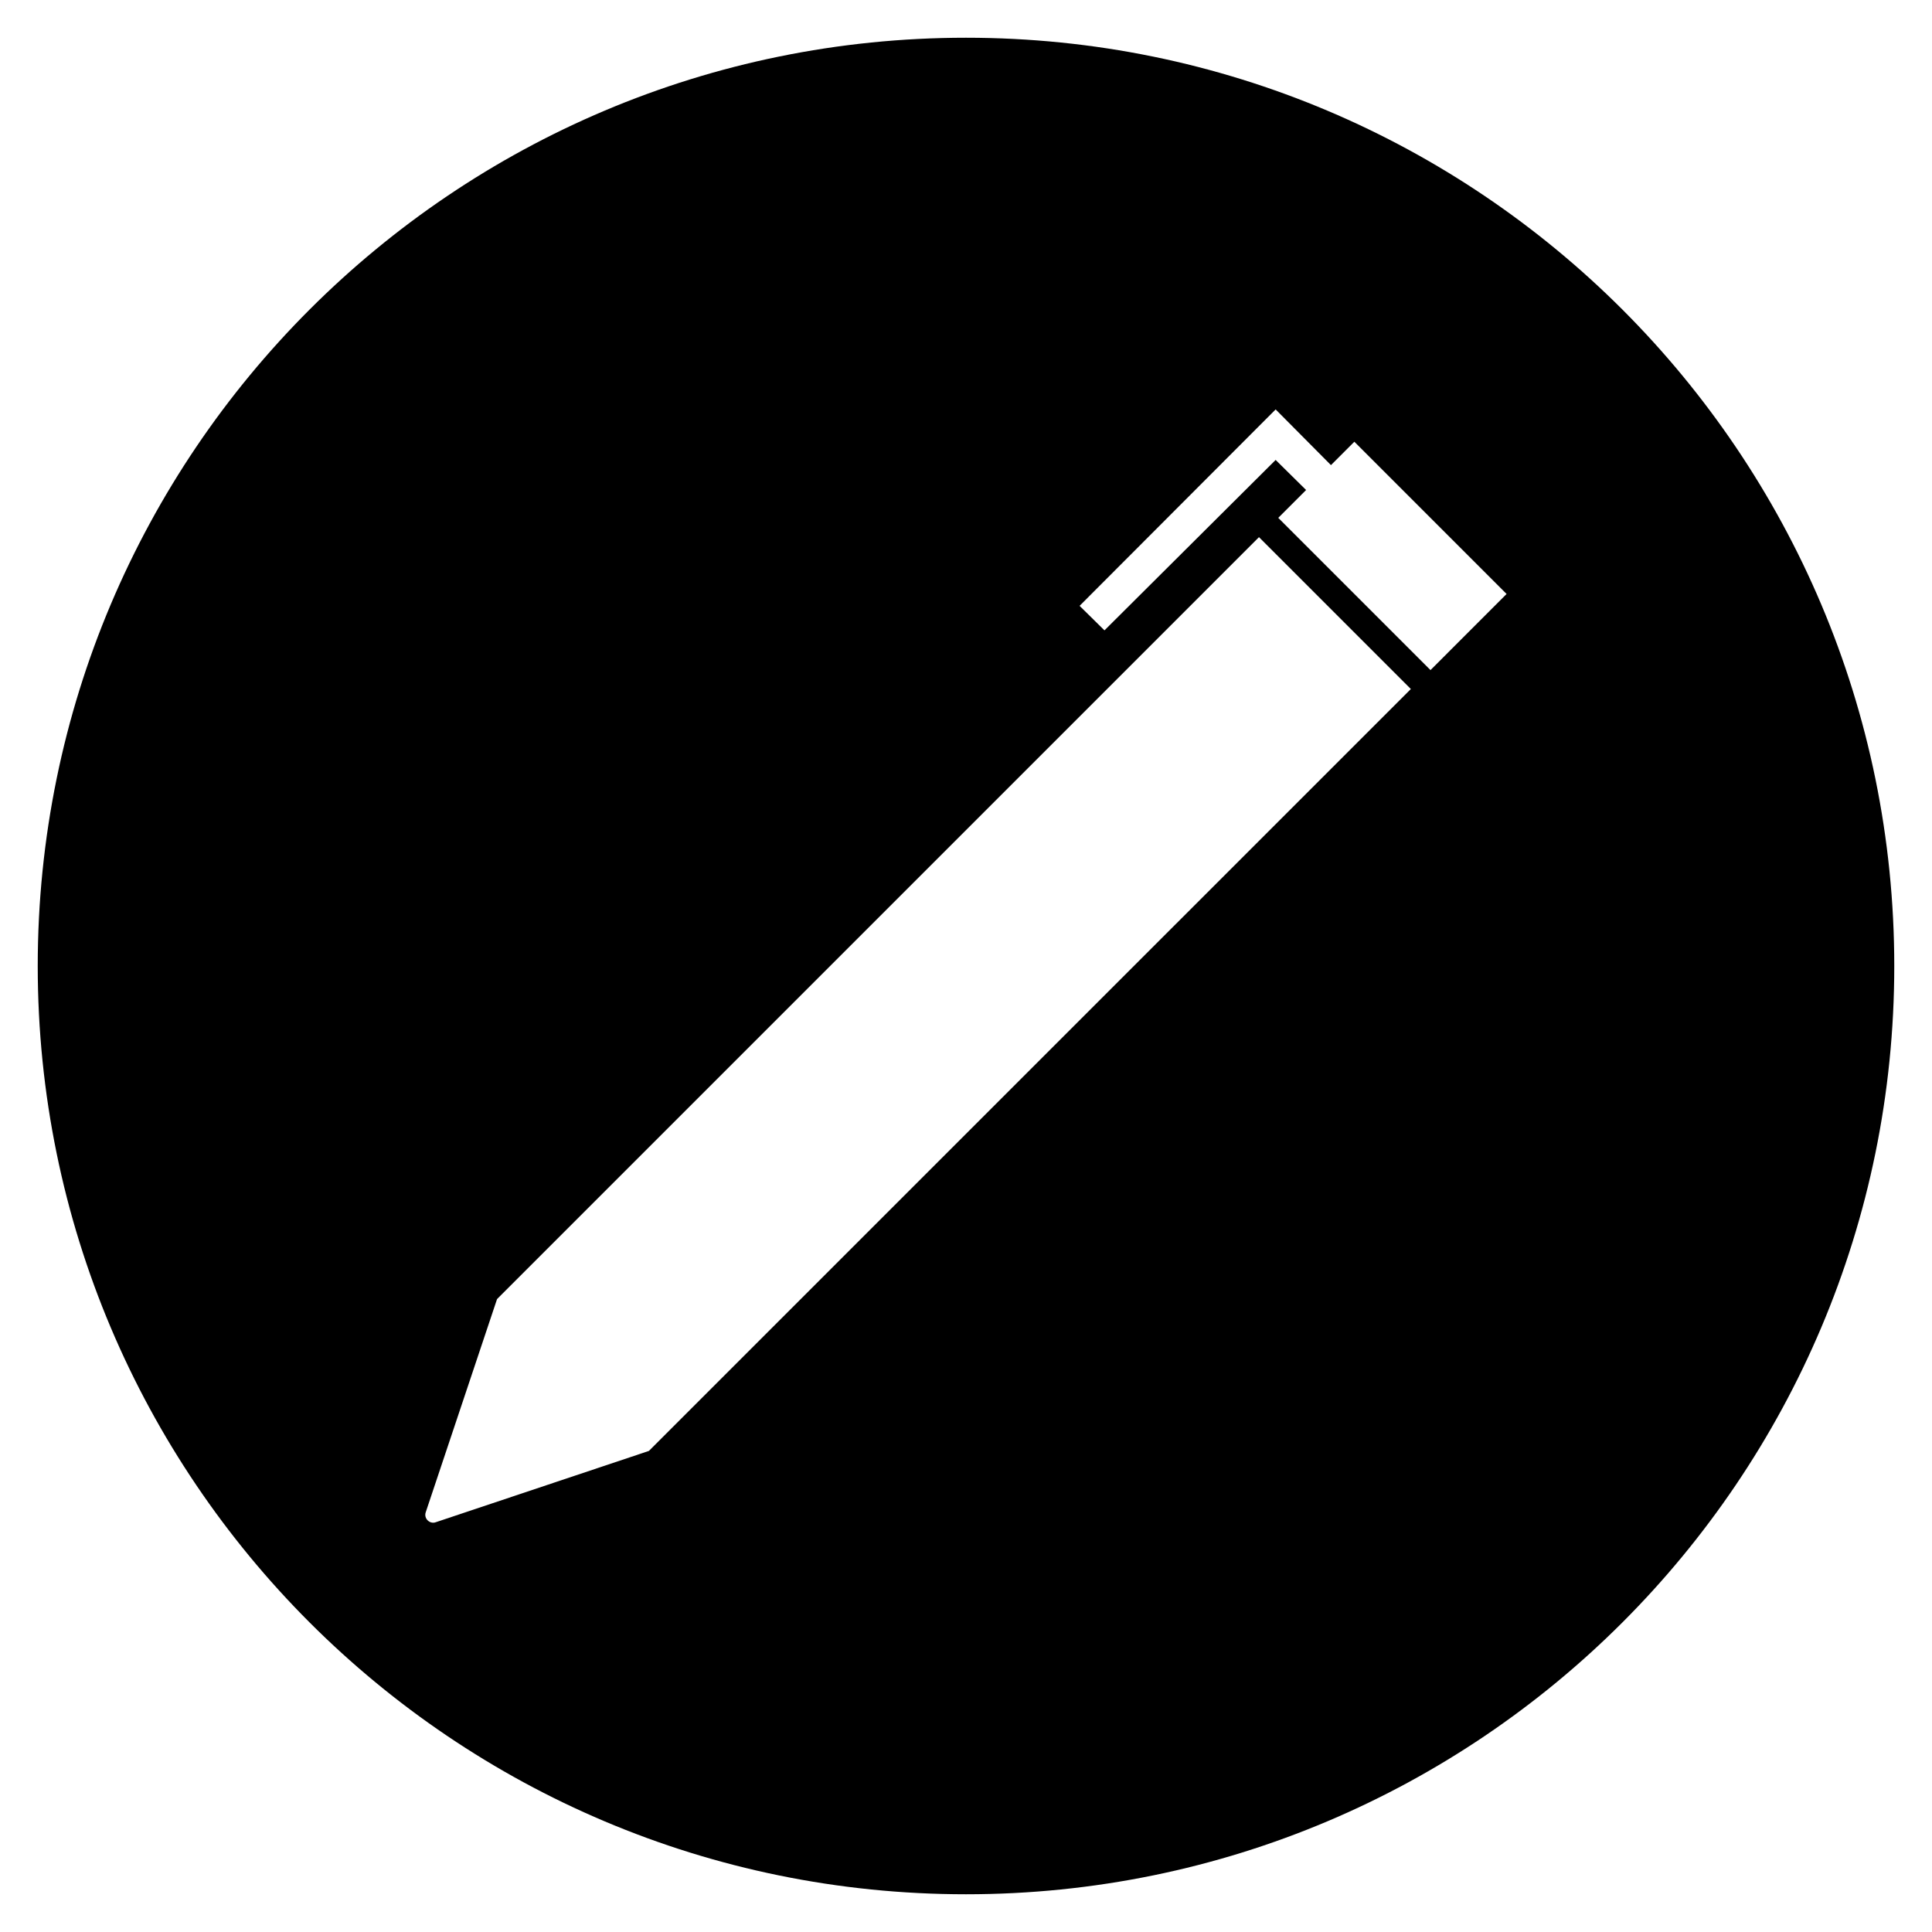 <?xml version="1.0" encoding="UTF-8"?>
<!-- Uploaded to: SVG Repo, www.svgrepo.com, Generator: SVG Repo Mixer Tools -->
<svg fill="#000000" width="800px" height="800px" version="1.1" viewBox="144 144 512 512" xmlns="http://www.w3.org/2000/svg">
 <path d="m400 154c-135.89 0-246 110.11-246 246s110.11 246 246 246 246-110.11 246-246c0.004-135.89-110.11-246-246-246zm-84.035 374.51-56.48 18.895c-1.574 0.59-3.246-0.984-2.656-2.656l18.895-56.48 201.92-201.92 40.246 40.246zm207.13-206.93-40.344-40.344 7.379-7.379-8.07-7.969-45.363 45.164-6.594-6.496 51.957-52.055 14.66 14.762 6.199-6.199 40.344 40.344z"/>
</svg>